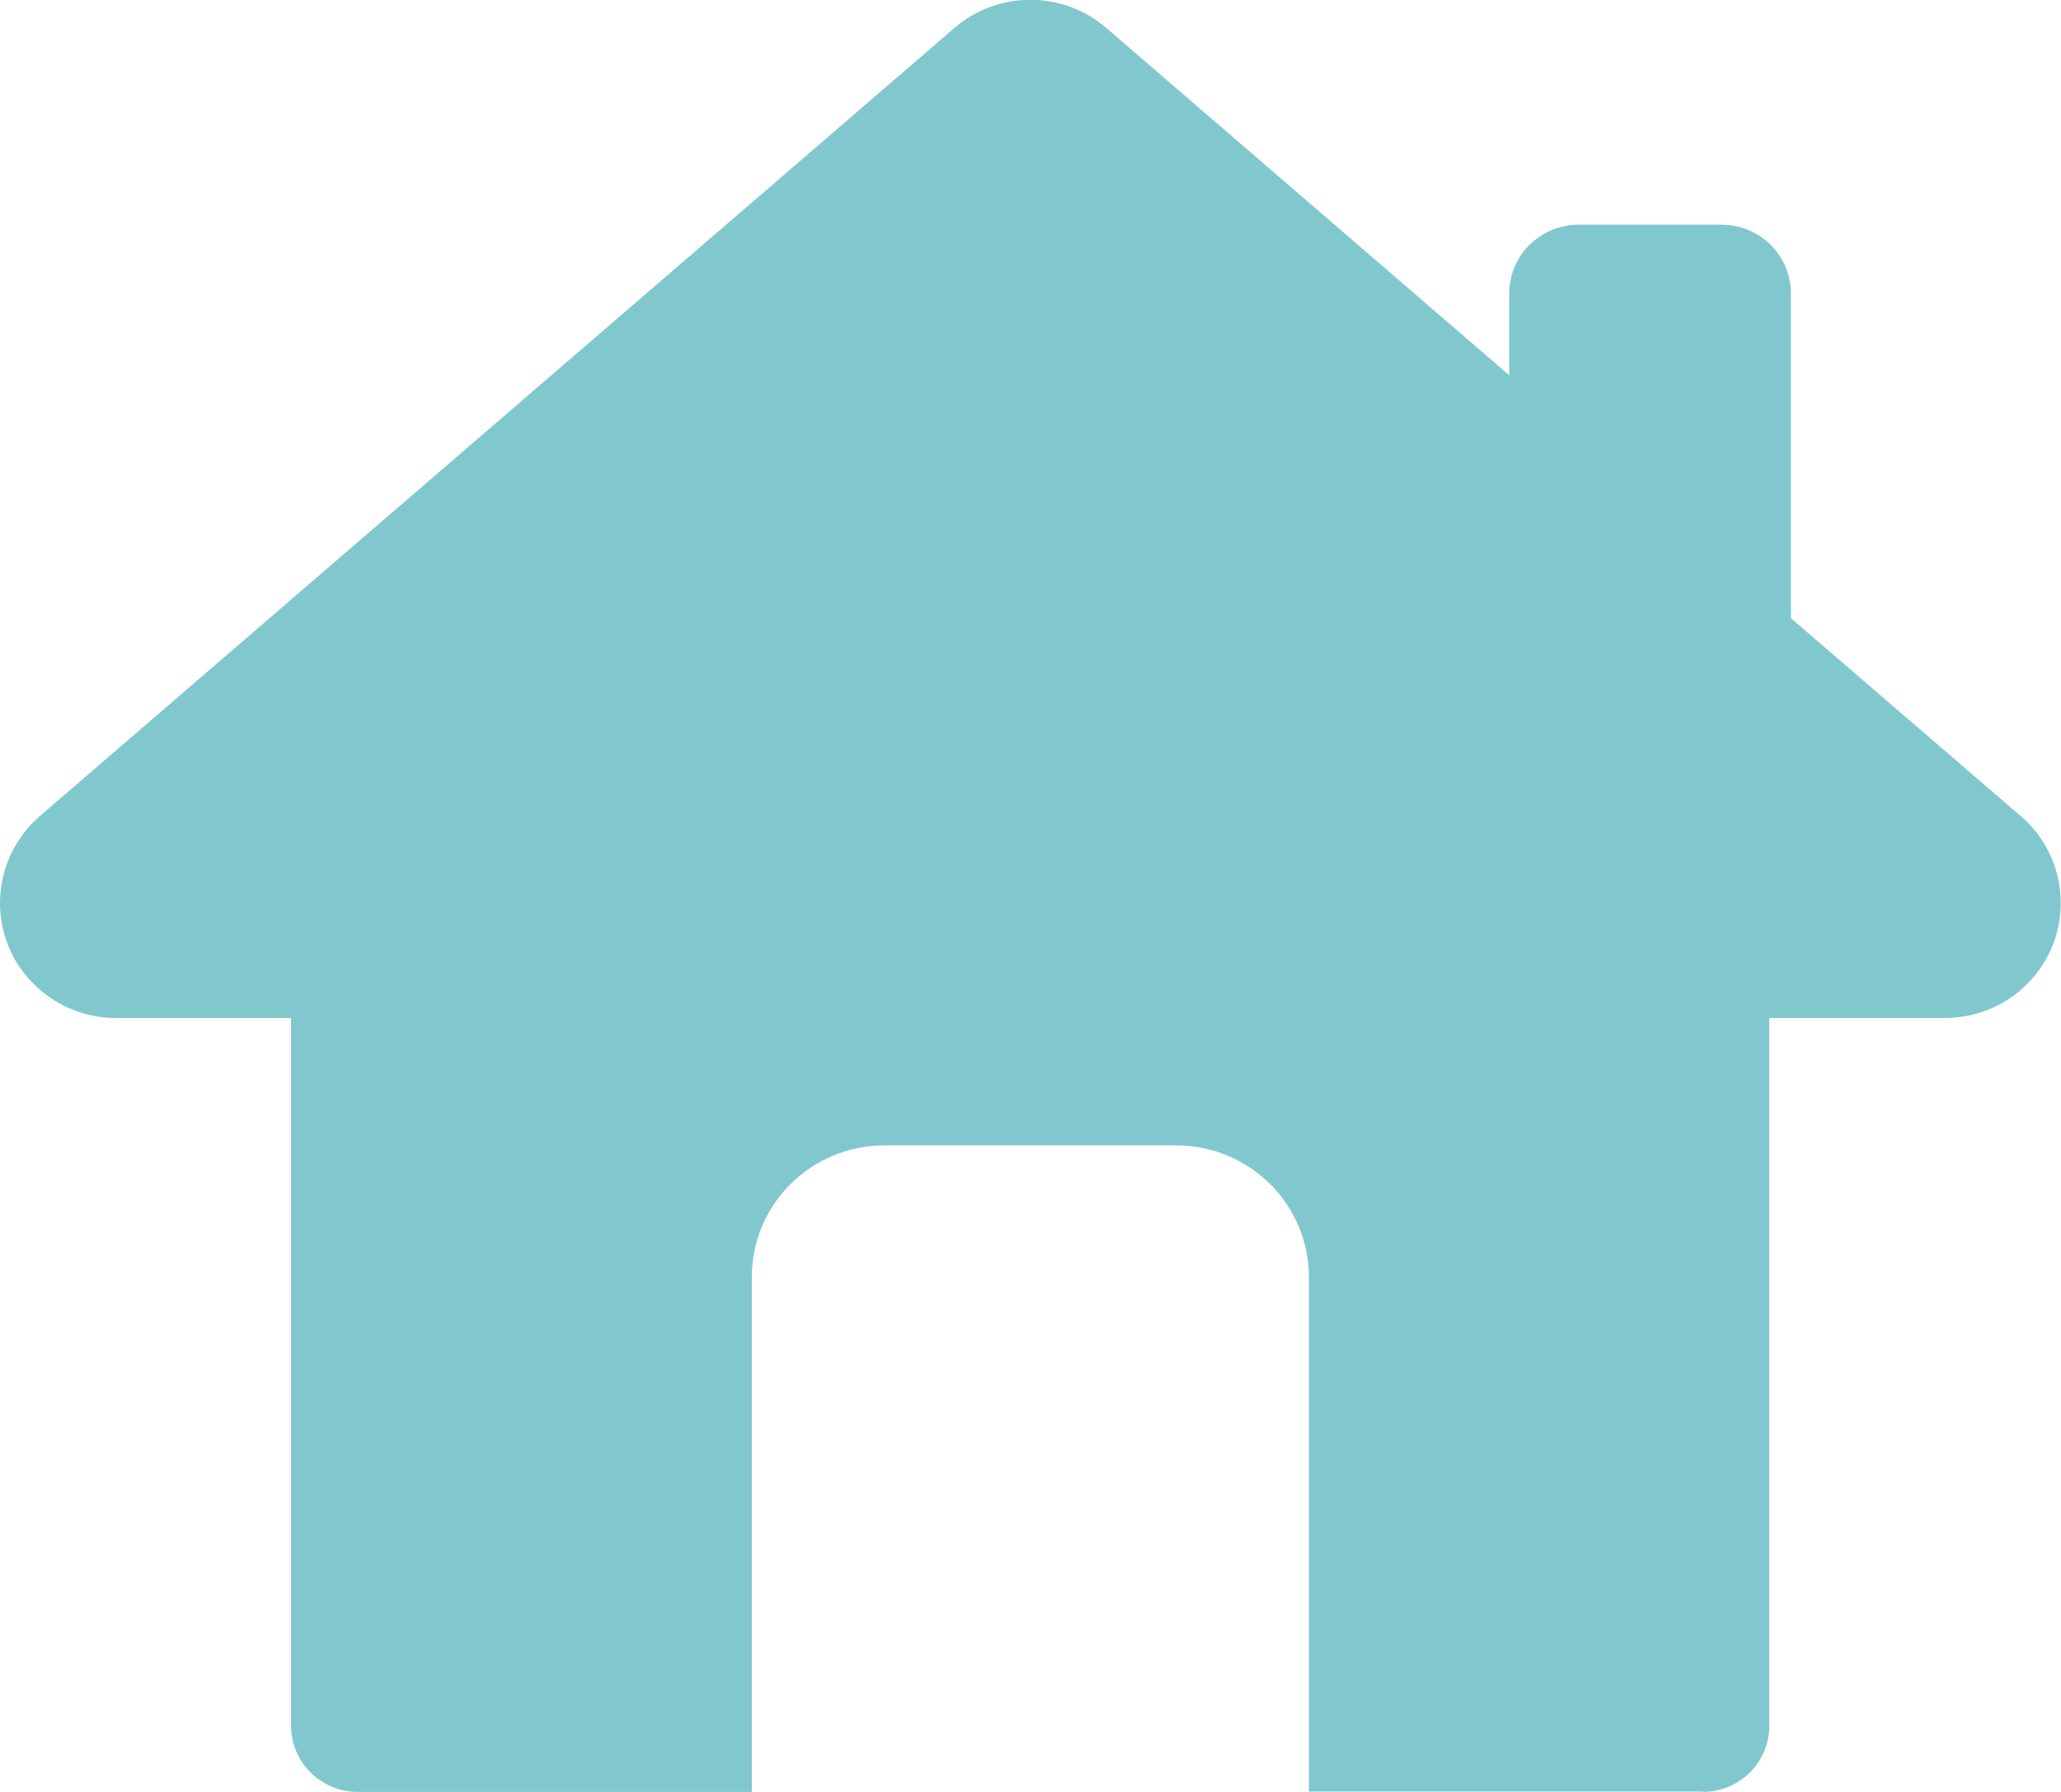 <svg width="23" height="20" viewBox="0 0 23 20" fill="none" xmlns="http://www.w3.org/2000/svg">
<g clip-path="url(#clip0_1514_302)">
<path d="M19.002 20C19.411 20 19.745 19.671 19.745 19.261V11.362H21.701H21.704C22.419 11.362 22.997 10.788 22.997 10.079C22.997 9.672 22.808 9.311 22.513 9.076L19.986 6.9V3.275C19.986 2.853 19.642 2.508 19.213 2.508H17.615C17.189 2.508 16.842 2.853 16.842 3.275V4.188L12.346 0.312C11.859 -0.107 11.138 -0.107 10.651 0.312L0.445 9.108C0.039 9.46 -0.107 10.024 0.081 10.527C0.27 11.027 0.754 11.362 1.293 11.362H3.248V19.261C3.248 19.671 3.583 20 3.992 20H8.39V14.254C8.39 13.441 9.053 12.784 9.871 12.784H13.126C13.944 12.784 14.607 13.441 14.607 14.254V19.996H19.002V20Z" fill="#81C8CE"/>
</g>
<defs>
<clipPath id="clip0_1514_302">
<rect width="23" height="20" fill="white"/>
</clipPath>
</defs>
</svg>
